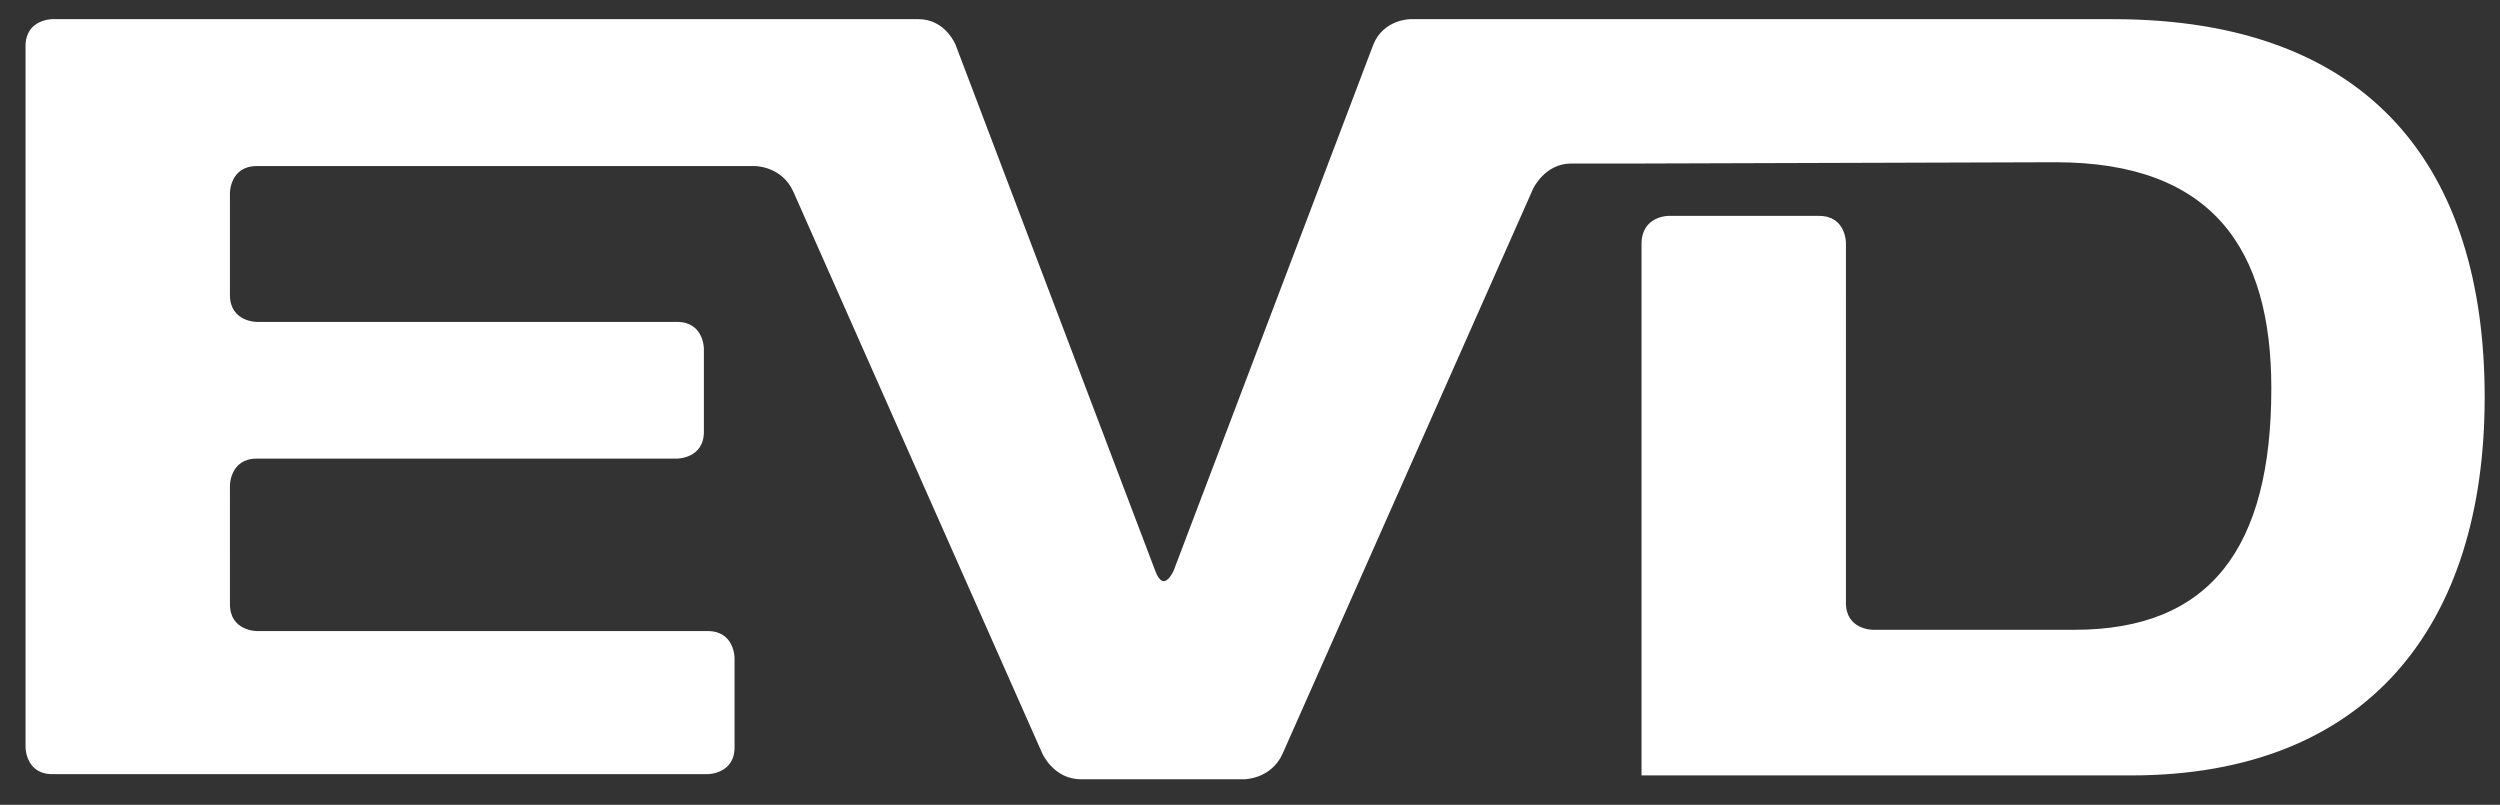 <?xml version="1.0" encoding="utf-8"?>
<!-- Generator: Adobe Illustrator 21.1.0, SVG Export Plug-In . SVG Version: 6.00 Build 0)  -->
<svg version="1.1" id="Ebene_1" xmlns="http://www.w3.org/2000/svg" xmlns:xlink="http://www.w3.org/1999/xlink" x="0px" y="0px"
	 viewBox="0 0 195.7 63" style="enable-background:new 0 0 195.7 63;" xml:space="preserve">
<rect x="0" y="0" width="195.7" height="63" fill="#333333" stroke="none"/>
<style type="text/css">
	.st0{fill:#FFFFFF;}
</style>
<path class="st0" d="M130.6,16.9c0,0-2.1,0-2.1,2.2v41.6h38.3c18.6,0,27.7-11.8,27.7-29.6s-8.8-29.6-29.1-29.6h-34.8h-2.1
	c0,0,0,0-1.3,0h-1.3c0,0,0,0-2.1,0h-13.4c0,0-2.1,0-2.9,2L91.9,44.6c0,0-0.8,2-1.5,0L74.8,3.5c0,0-0.8-2-2.9-2H66h-9.6H4.1
	c0,0-2.1,0-2.1,2.1v54.9c0,0,0,2.1,2.1,2.1h51.3c0,0,2.1,0,2.1-2.1v-7c0,0,0-2.1-2.1-2.1H20.1c0,0-2.1,0-2.1-2.1V38
	c0,0,0-2.1,2.1-2.1H53c0,0,2.1,0,2.1-2.1v-6.5c0,0,0-2.1-2.1-2.1H20.1c0,0-2.1,0-2.1-2.1v-8c0,0,0-2.1,2.1-2.1h39c0,0,2.1,0,3,2
	l19.5,44c0,0,0.9,2,3,2h12.8c0,0,2.1,0,3-2L120,14.8c0,0,0.9-2,3-2h5.4l32.5-0.1c12.3,0,16.9,6.8,16.9,17.7
	c0,12.5-4.8,18.9-15.4,18.9h-15.8c0,0-2.1,0-2.1-2.1V19c0,0,0-2.1-2.1-2.1H130.6z"/>
</svg>
